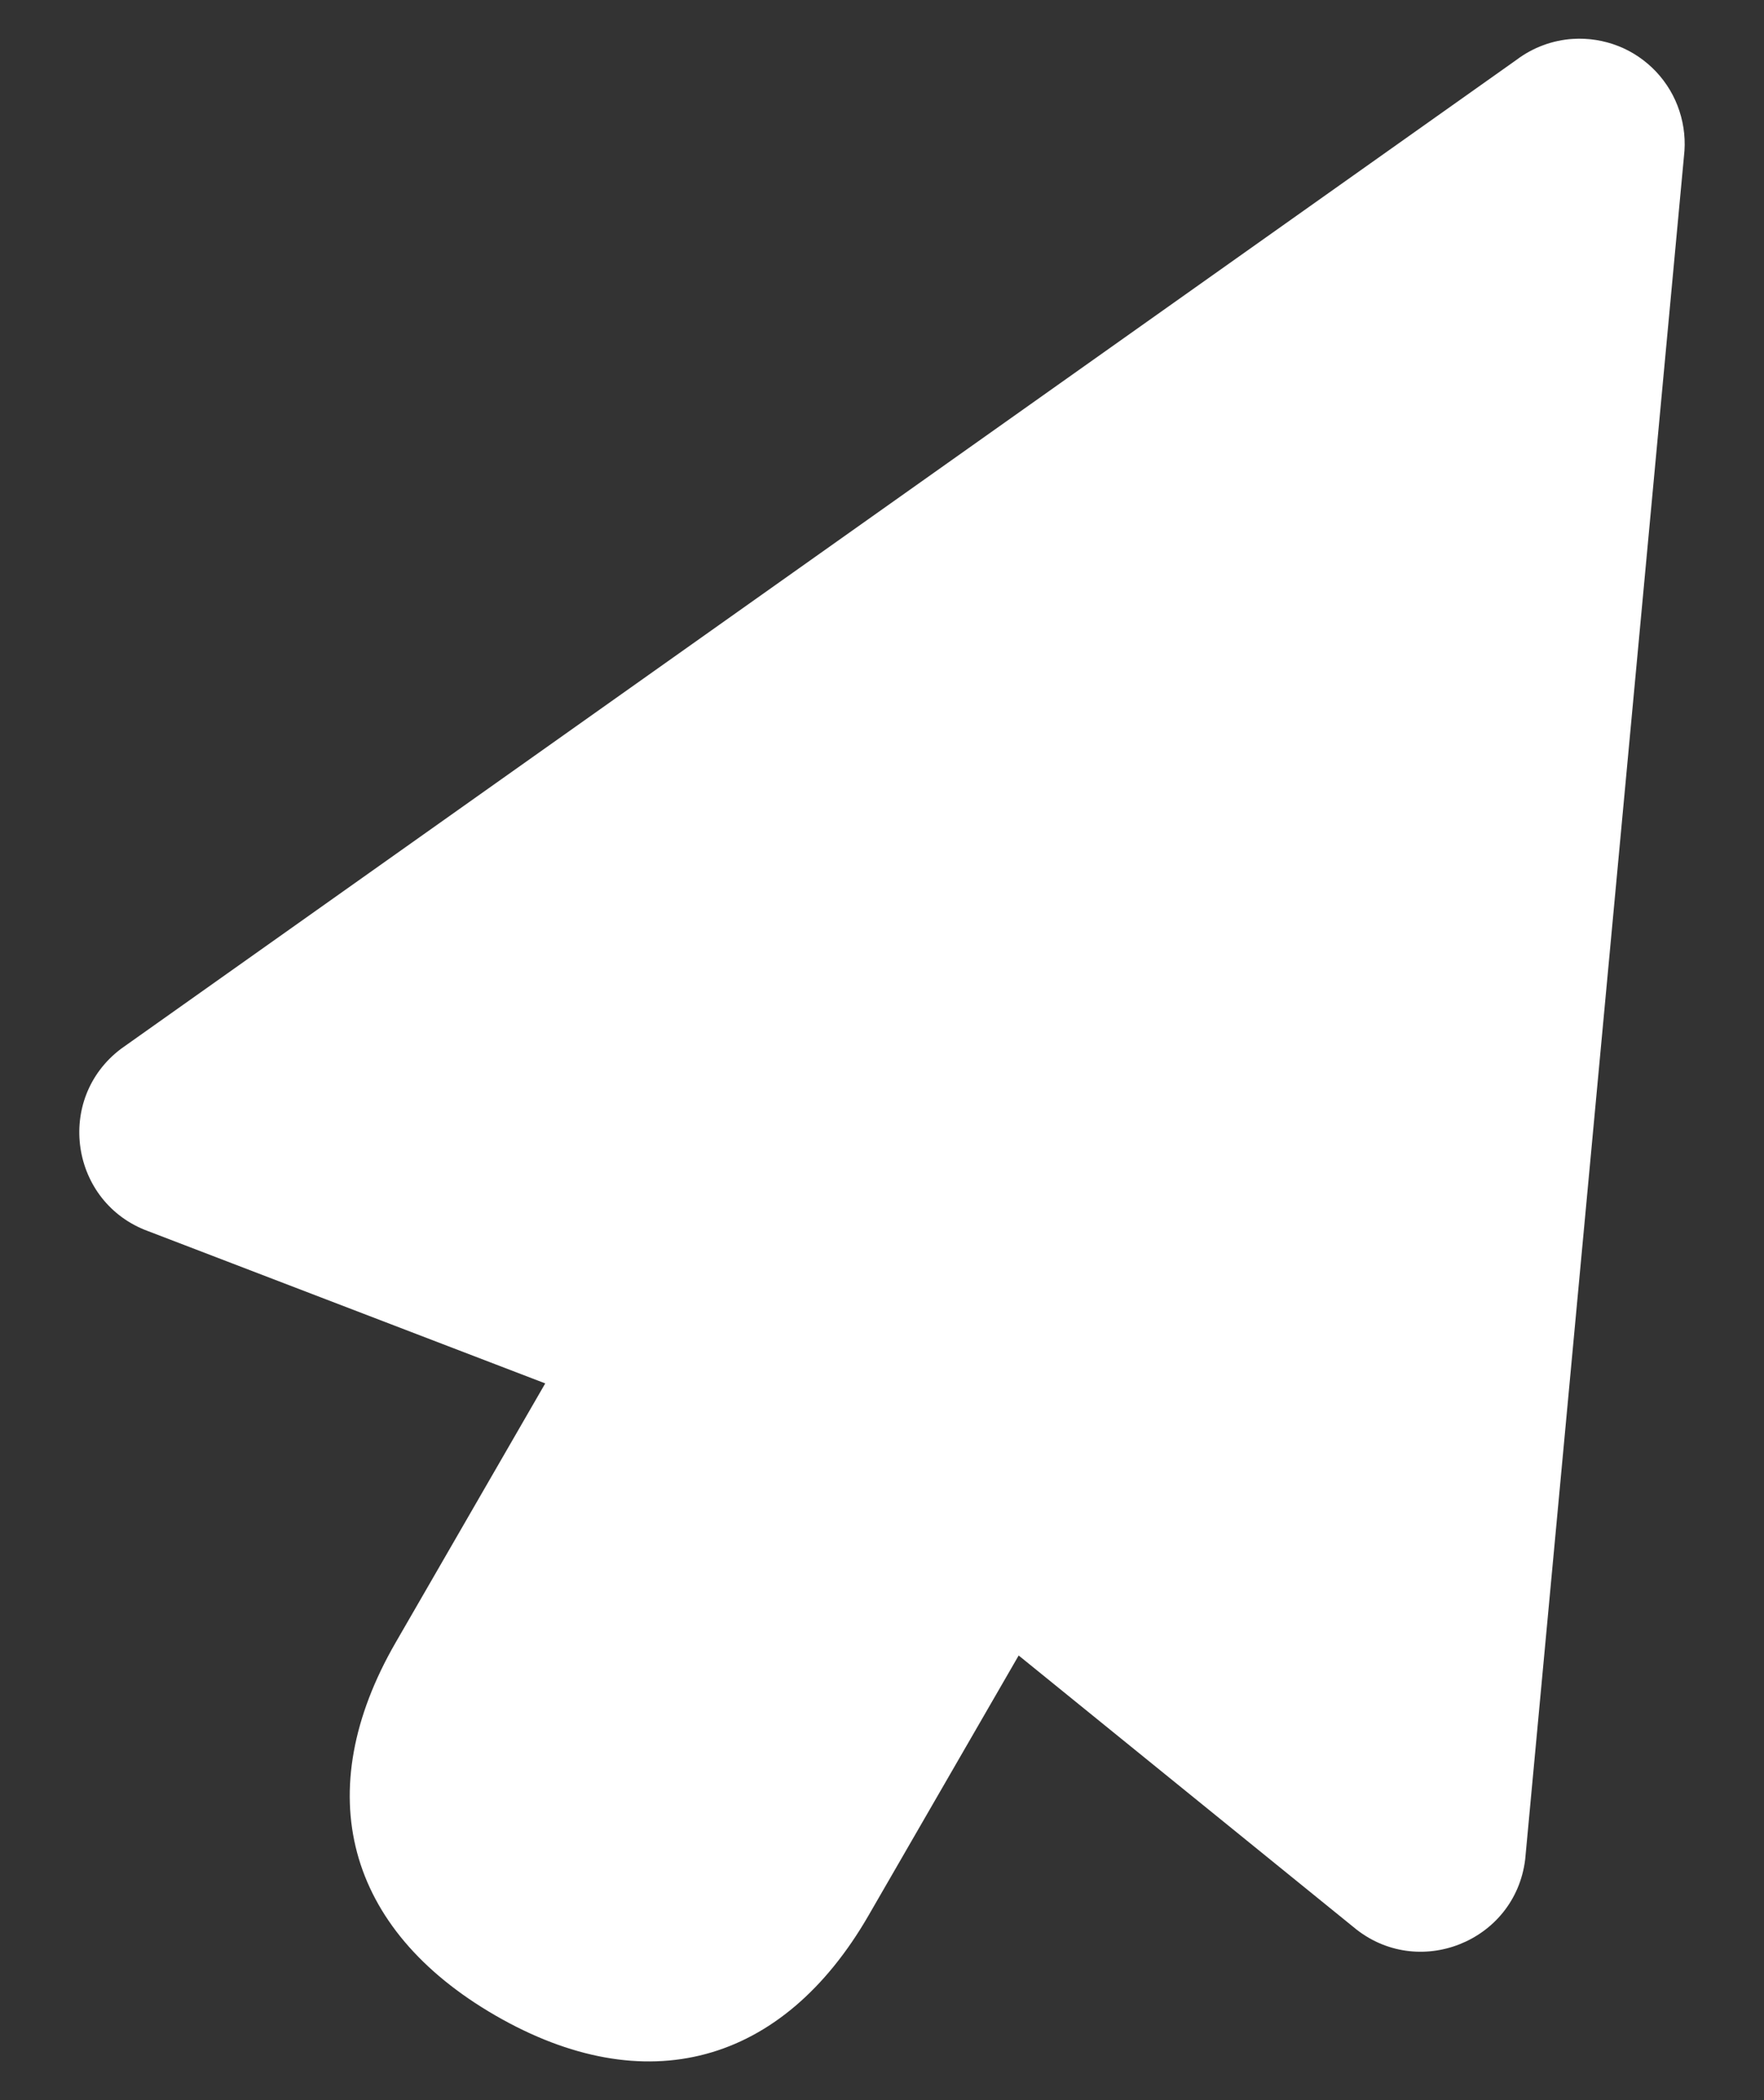 <svg width="21" height="25" viewBox="0 0 21 25" fill="none" xmlns="http://www.w3.org/2000/svg">
<rect x="0" y="0" width="21" height="25" fill="#333333" stroke="none"/>
<path d="M18.727 0.463C18.911 0.452 19.094 0.481 19.265 0.548C19.436 0.615 19.589 0.72 19.715 0.853C19.841 0.987 19.936 1.146 19.993 1.321C20.05 1.495 20.069 1.68 20.047 1.862L18.157 22.134C18.037 23.118 16.873 23.577 16.113 22.94L12.127 19.707L10.339 22.803C9.311 24.583 7.68 25.021 5.899 23.993C4.119 22.965 3.682 21.333 4.71 19.553L6.491 16.468L1.767 14.657C0.835 14.318 0.65 13.08 1.442 12.484L18.054 0.712C18.249 0.565 18.483 0.478 18.727 0.463Z" fill="white"/>
</svg>

